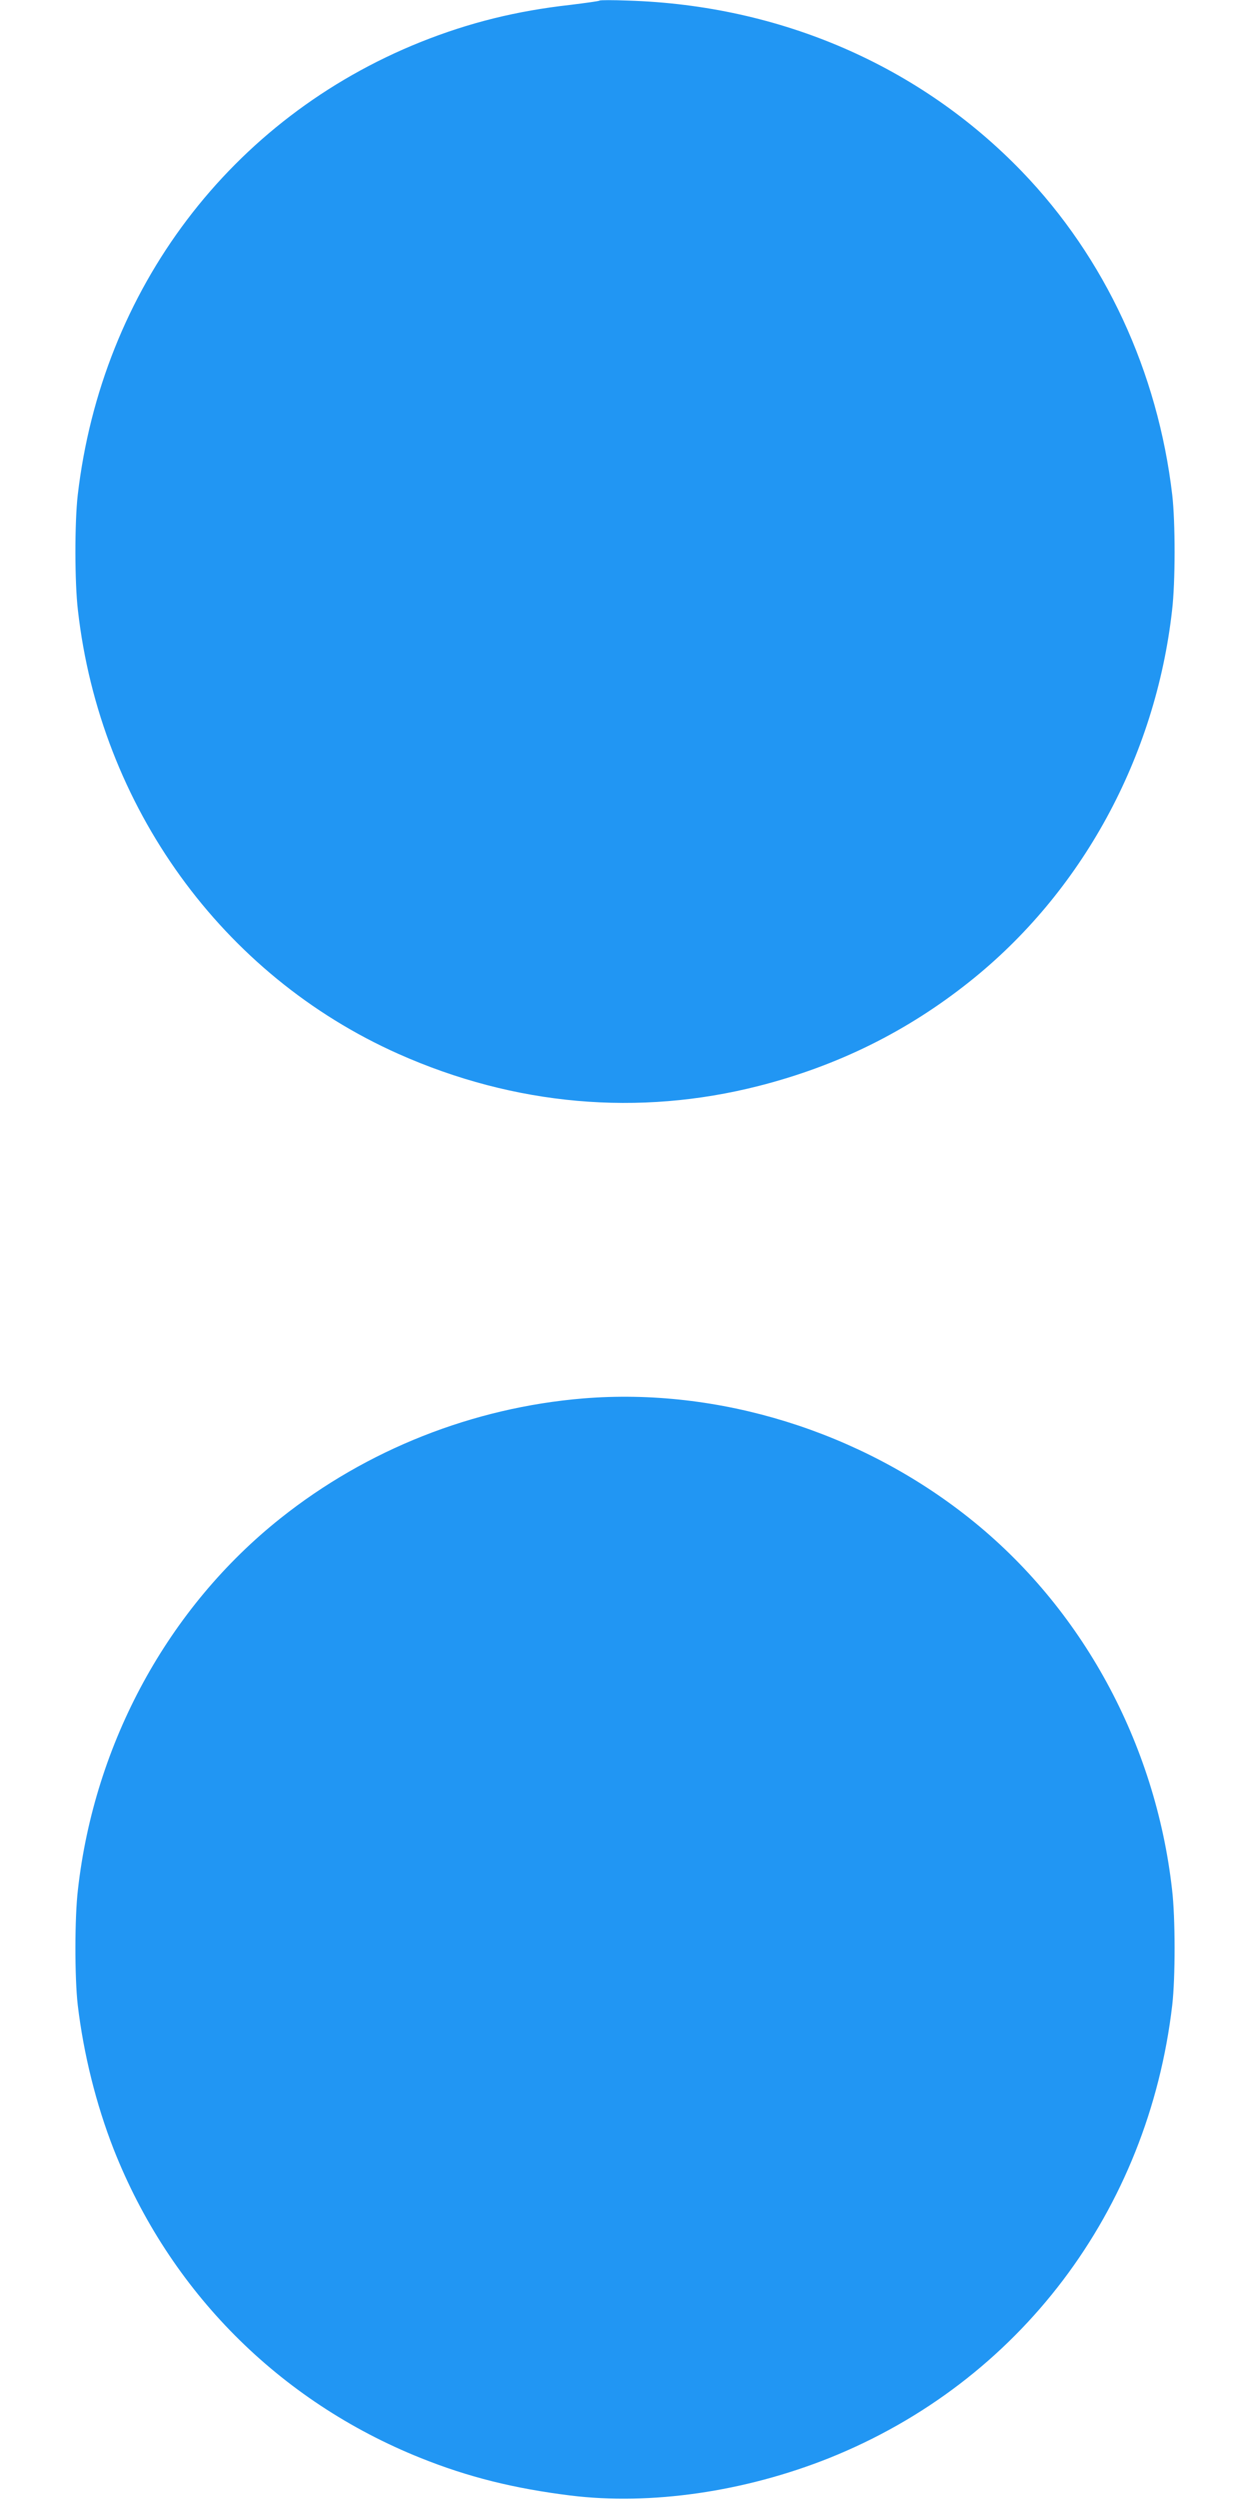 <?xml version="1.0" standalone="no"?>
<!DOCTYPE svg PUBLIC "-//W3C//DTD SVG 20010904//EN"
 "http://www.w3.org/TR/2001/REC-SVG-20010904/DTD/svg10.dtd">
<svg version="1.0" xmlns="http://www.w3.org/2000/svg"
 width="640pt" height="1280pt" viewBox="0 0 640 1280"
 preserveAspectRatio="xMidYMid meet">
<g transform="translate(0,1280) scale(0.1,-0.1)"
fill="#2196f3" stroke="none">
<path d="M3070 12797 c-3 -3 -70 -12 -150 -22 -277 -31 -518 -91 -766 -190
-972 -390 -1633 -1264 -1756 -2320 -16 -140 -16 -447 1 -590 114 -1005 739
-1869 1641 -2271 595 -265 1230 -321 1845 -164 404 103 759 279 1078 533 575
457 953 1149 1038 1902 17 143 17 450 1 590 -74 632 -344 1215 -770 1657 -522
541 -1235 851 -2017 875 -77 3 -142 3 -145 0z"/>
<path d="M2985 5640 c-564 -47 -1107 -262 -1548 -613 -575 -457 -953 -1149
-1038 -1902 -17 -143 -17 -450 -1 -590 30 -252 94 -509 184 -739 286 -726 846
-1290 1572 -1581 244 -98 478 -156 766 -192 412 -51 893 19 1326 192 972 390
1633 1264 1756 2320 16 140 16 447 -1 590 -85 753 -463 1445 -1038 1902 -559
445 -1285 670 -1978 613z"/>
</g>
</svg>

